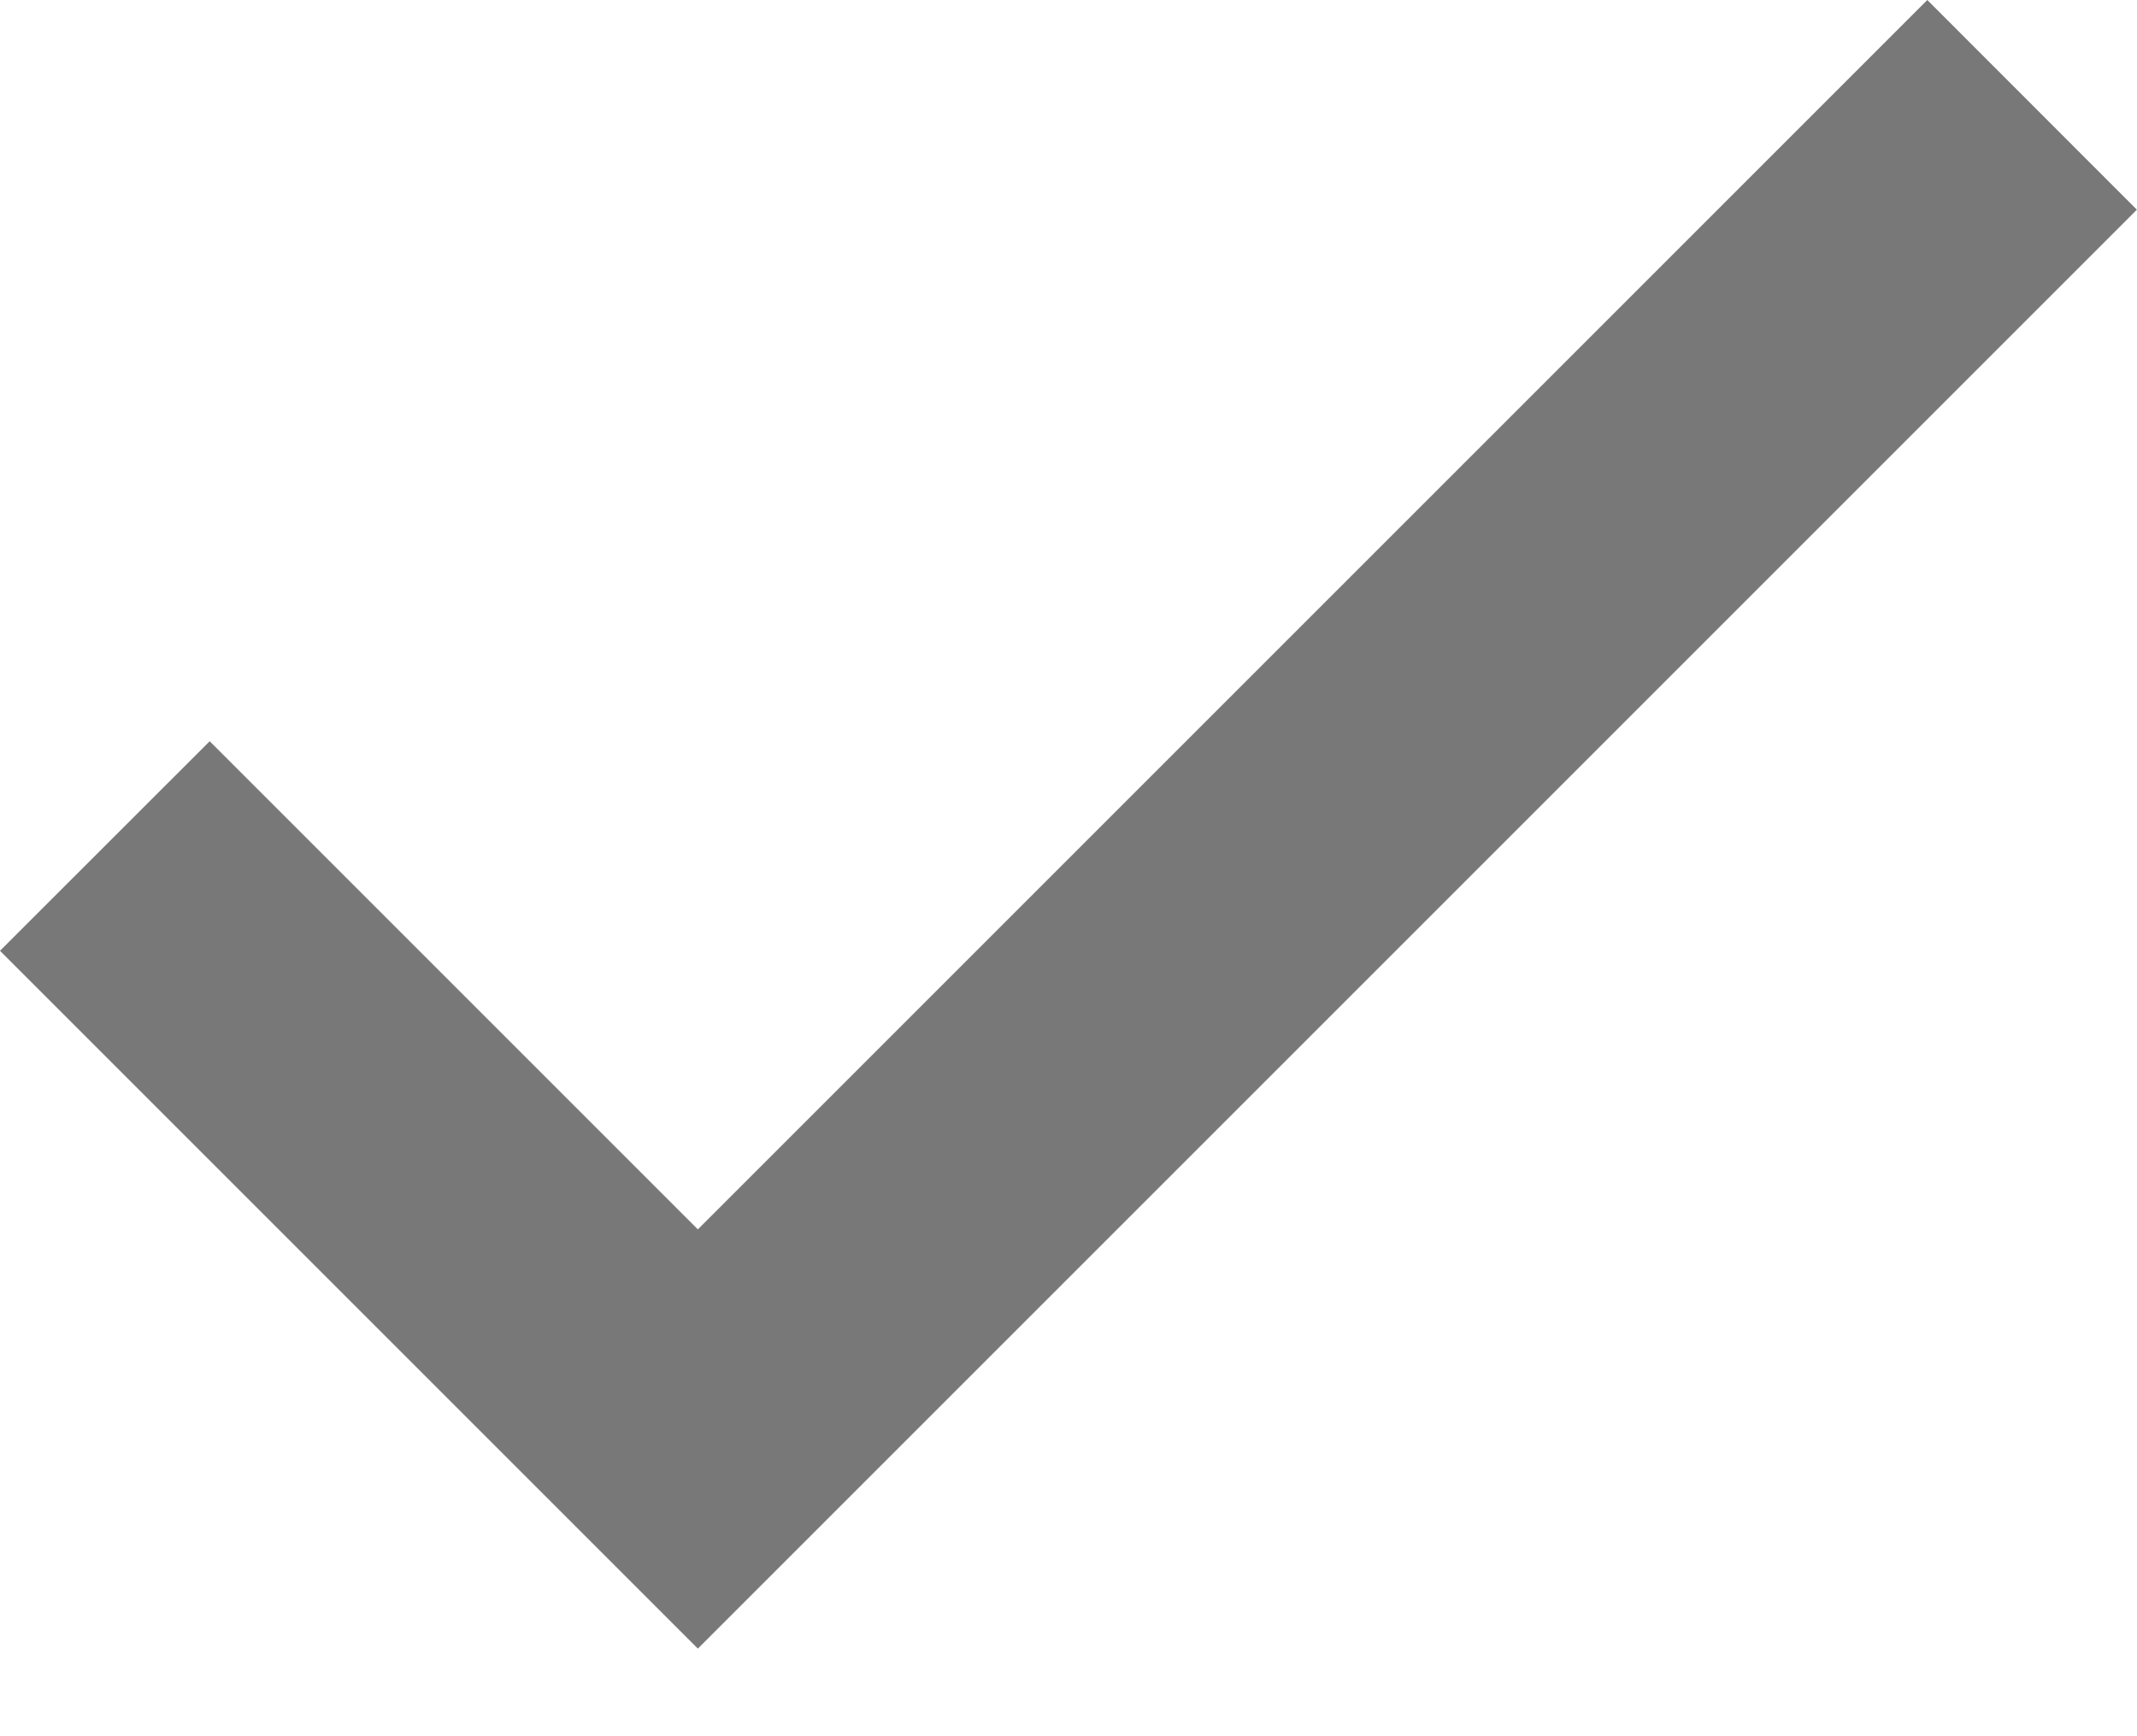 <?xml version="1.0" encoding="UTF-8"?> <svg xmlns="http://www.w3.org/2000/svg" width="16" height="13" viewBox="0 0 16 13" fill="none"> <path d="M5.225 9.205L1.57 5.55L0 7.119L5.225 12.344L15.999 1.57L14.43 0L5.225 9.205Z" fill="#787878"></path> </svg> 